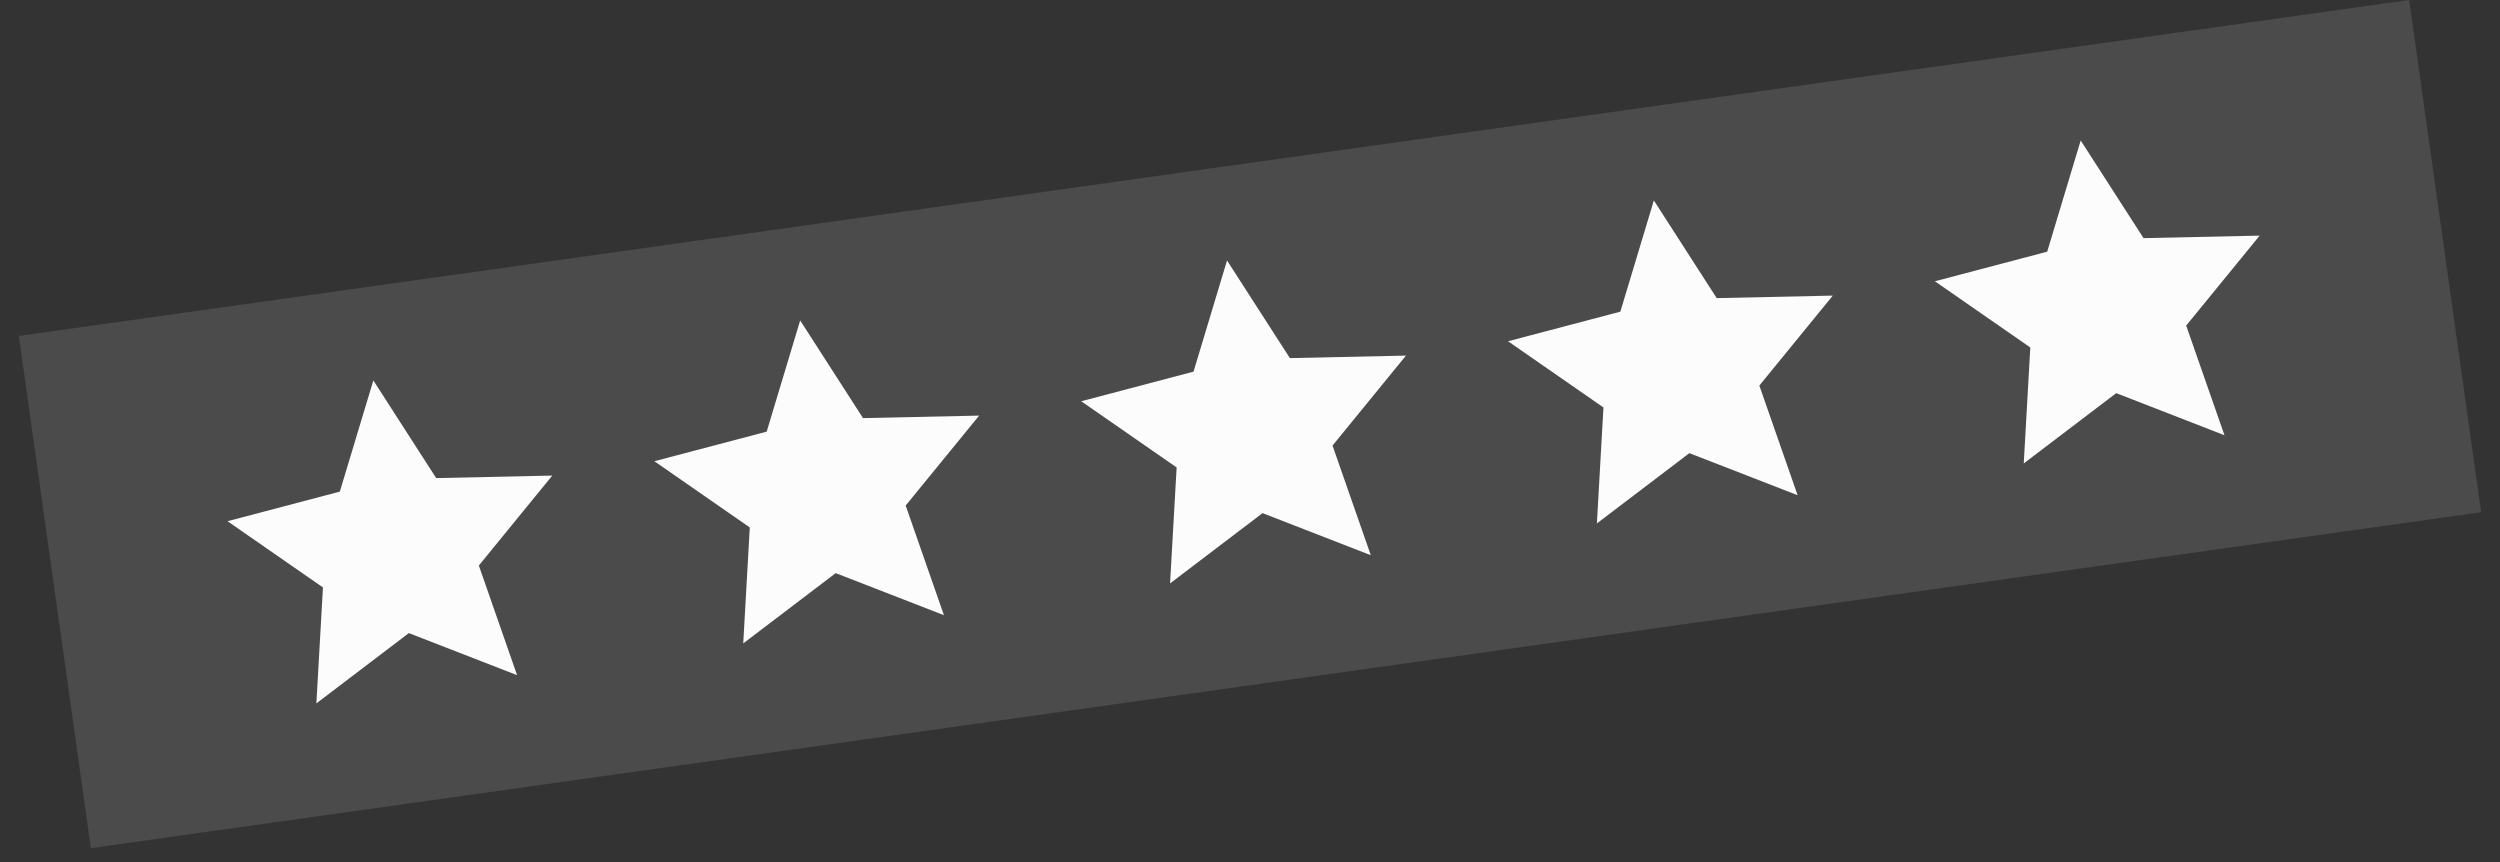 <svg width="116" height="40" viewBox="0 0 116 40" fill="none" xmlns="http://www.w3.org/2000/svg">
<rect x="0" y="0" width="116" height="40" fill="#333333" stroke="none"/>
<rect width="112" height="24" transform="translate(0.875 15.587) rotate(-8)" fill="#FCFCFC" fill-opacity="0.12"/>
<g clip-path="url(#clip0_202_5114)">
<path d="M18.97 29.376L14.68 32.637L14.985 27.257L10.557 24.184L15.768 22.811L17.323 17.652L20.239 22.183L25.626 22.067L22.218 26.241L23.993 31.328L18.97 29.376Z" fill="#FCFCFC"/>
</g>
<g clip-path="url(#clip1_202_5114)">
<path d="M38.776 26.593L34.486 29.854L34.79 24.474L30.363 21.401L35.574 20.028L37.128 14.868L40.044 19.4L45.432 19.284L42.023 23.457L43.799 28.545L38.776 26.593Z" fill="#FCFCFC"/>
</g>
<g clip-path="url(#clip2_202_5114)">
<path d="M58.582 23.809L54.291 27.07L54.596 21.69L50.169 18.618L55.38 17.244L56.934 12.085L59.85 16.616L65.237 16.5L61.829 20.674L63.605 25.762L58.582 23.809Z" fill="#FCFCFC"/>
</g>
<g clip-path="url(#clip3_202_5114)">
<path d="M78.386 21.026L74.096 24.287L74.4 18.906L69.973 15.834L75.184 14.461L76.739 9.301L79.655 13.833L85.042 13.716L81.634 17.89L83.409 22.978L78.386 21.026Z" fill="#FCFCFC"/>
</g>
<g clip-path="url(#clip4_202_5114)">
<path d="M98.192 18.242L93.902 21.503L94.206 16.123L89.779 13.051L94.99 11.678L96.544 6.518L99.46 11.049L104.848 10.933L101.439 15.107L103.215 20.195L98.192 18.242Z" fill="#FCFCFC"/>
</g>
<defs>
<clipPath id="clip0_202_5114">
<rect width="16" height="16" fill="white" transform="translate(9.354 18.435) rotate(-8)"/>
</clipPath>
<clipPath id="clip1_202_5114">
<rect width="16" height="16" fill="white" transform="translate(29.159 15.652) rotate(-8)"/>
</clipPath>
<clipPath id="clip2_202_5114">
<rect width="16" height="16" fill="white" transform="translate(48.965 12.868) rotate(-8)"/>
</clipPath>
<clipPath id="clip3_202_5114">
<rect width="16" height="16" fill="white" transform="translate(68.769 10.085) rotate(-8)"/>
</clipPath>
<clipPath id="clip4_202_5114">
<rect width="16" height="16" fill="white" transform="translate(88.575 7.301) rotate(-8)"/>
</clipPath>
</defs>
</svg>
